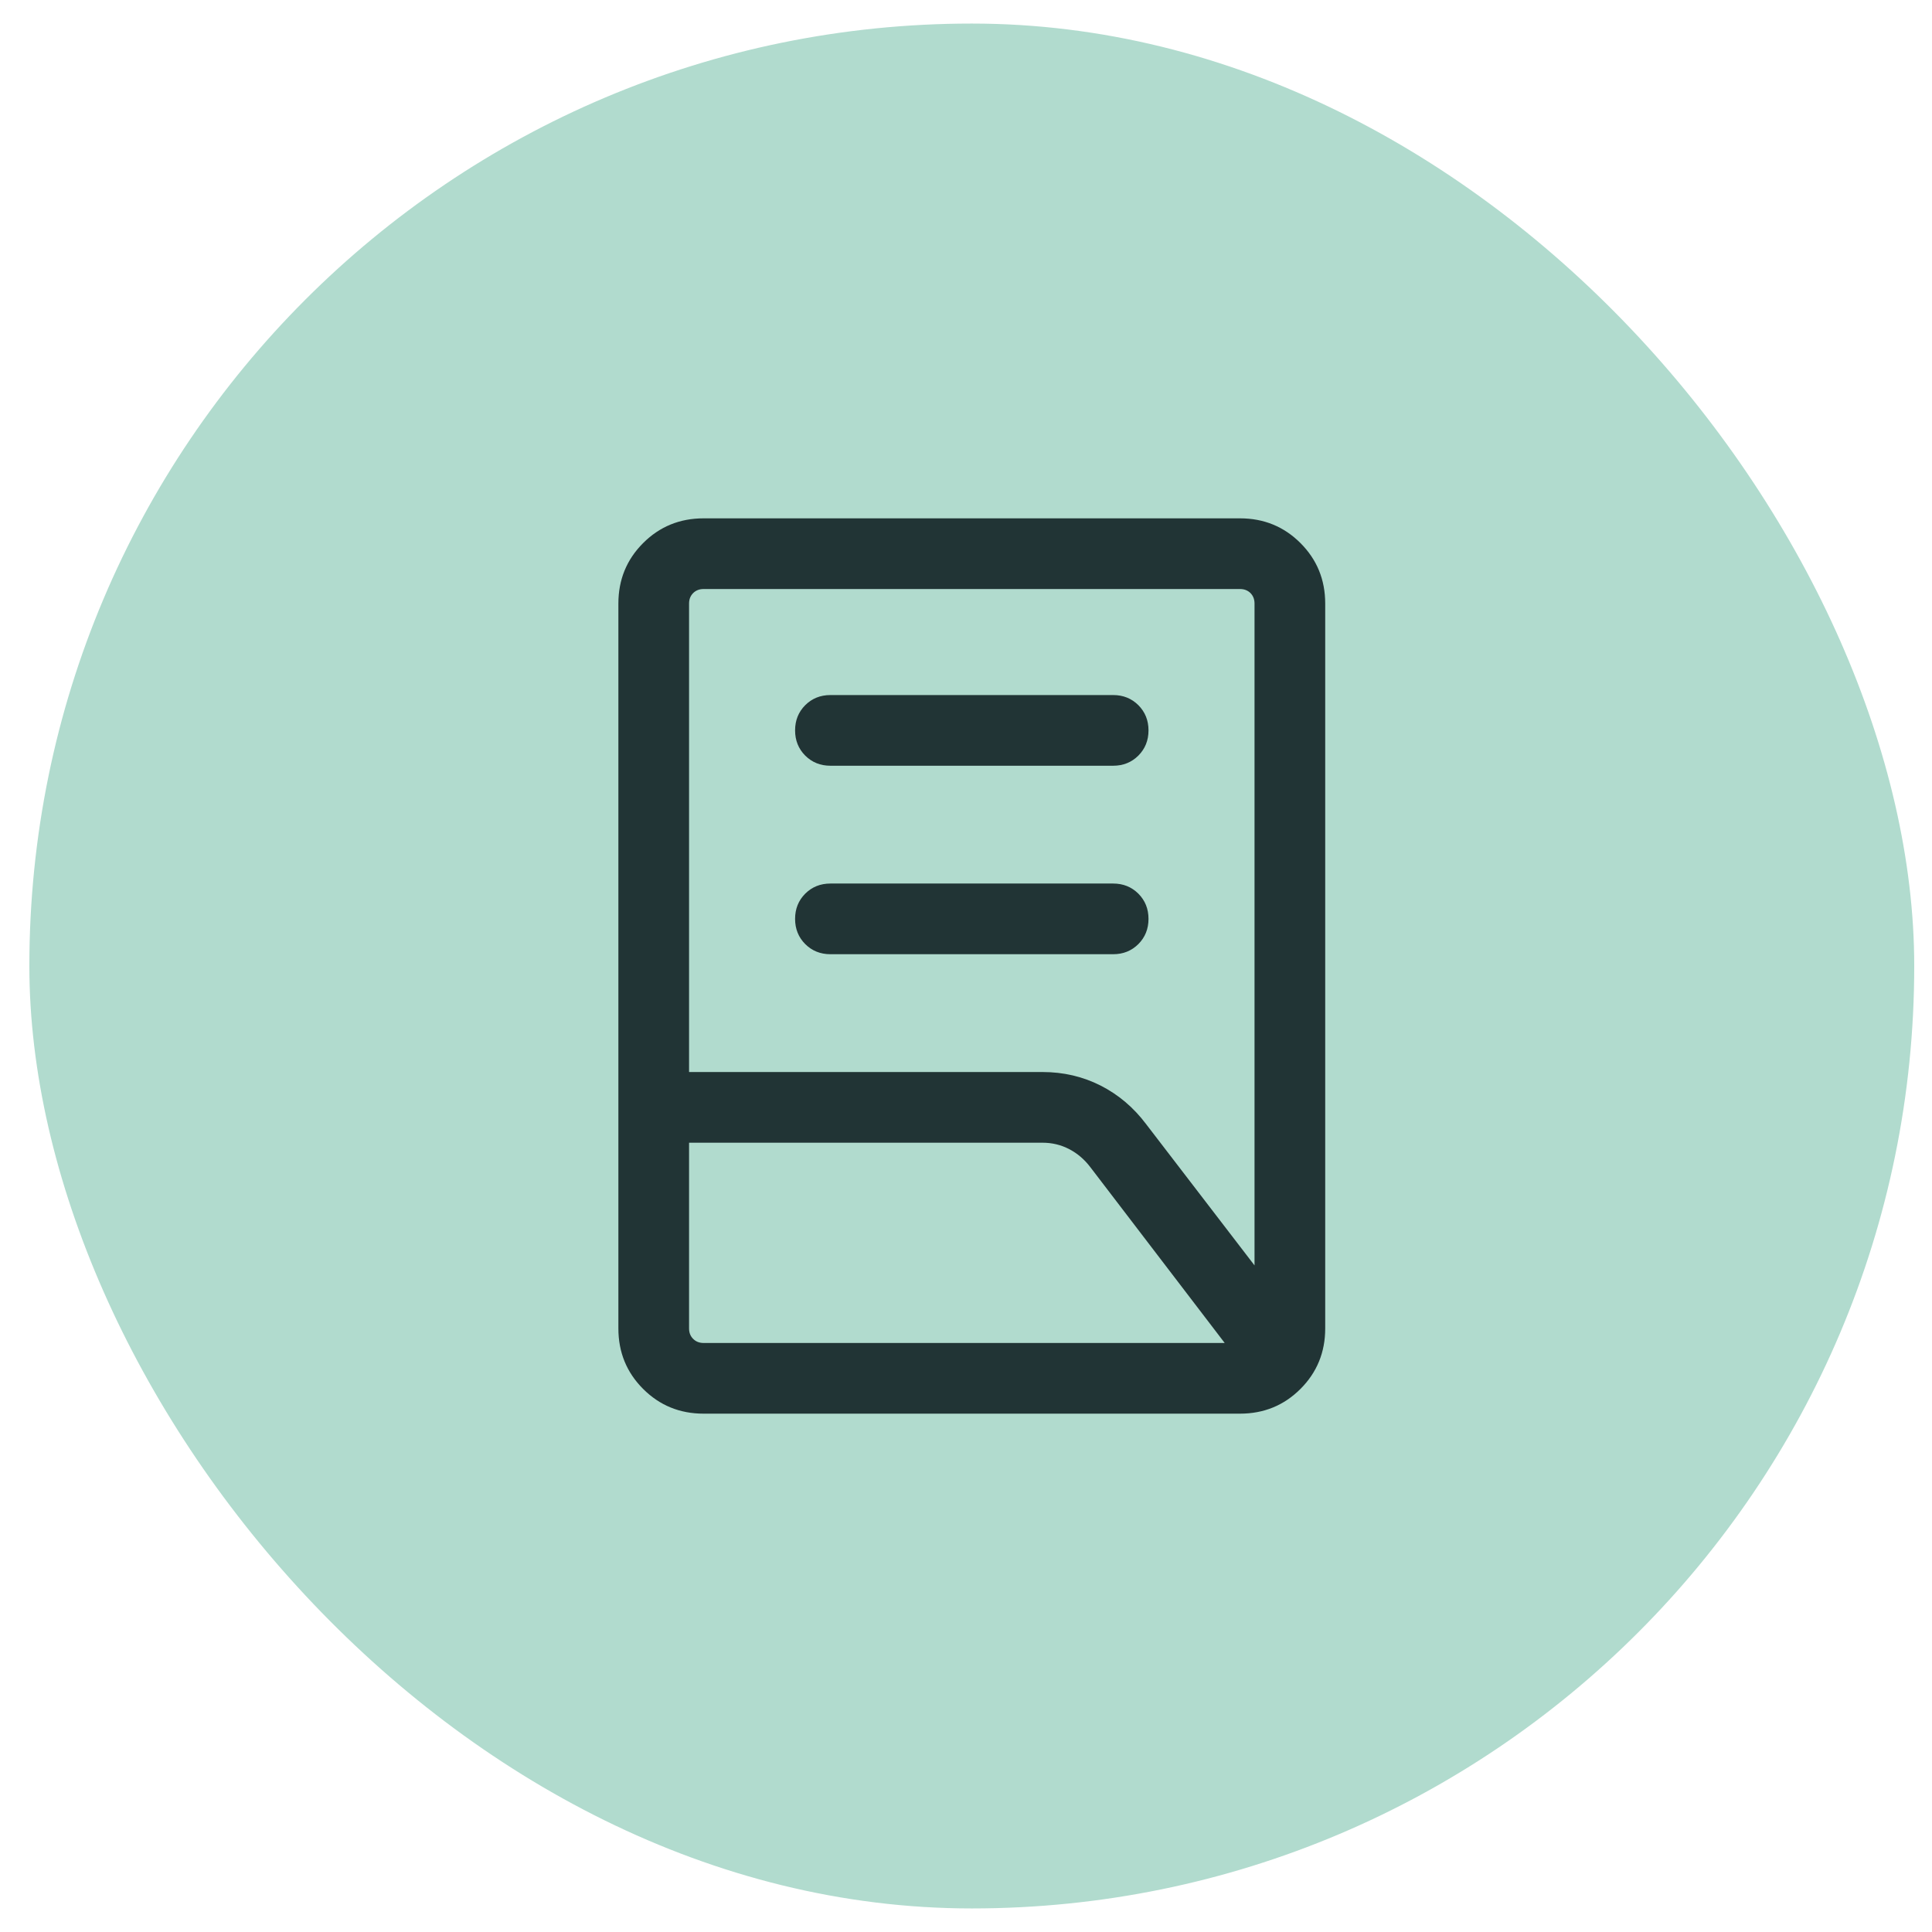 <svg width="41" height="41" viewBox="0 0 41 41" fill="none" xmlns="http://www.w3.org/2000/svg">
<rect x="0.623" y="0.5" width="40" height="40" rx="20" fill="#B1DBCE"/>
<mask id="mask0_228_3091" style="mask-type:alpha" maskUnits="userSpaceOnUse" x="8" y="8" width="25" height="25">
<rect x="8.623" y="8.5" width="24" height="24" fill="#D9D9D9"/>
</mask>
<g mask="url(#mask0_228_3091)">
<path d="M17.623 20.25C17.41 20.25 17.232 20.178 17.088 20.035C16.945 19.891 16.873 19.713 16.873 19.5C16.873 19.287 16.945 19.109 17.088 18.965C17.232 18.822 17.41 18.75 17.623 18.75H23.623C23.836 18.75 24.014 18.822 24.158 18.965C24.301 19.109 24.373 19.287 24.373 19.5C24.373 19.713 24.301 19.891 24.158 20.035C24.014 20.178 23.836 20.25 23.623 20.25H17.623ZM17.623 16.25C17.41 16.25 17.232 16.178 17.088 16.035C16.945 15.891 16.873 15.713 16.873 15.5C16.873 15.287 16.945 15.109 17.088 14.965C17.232 14.822 17.41 14.75 17.623 14.75H23.623C23.836 14.75 24.014 14.822 24.158 14.965C24.301 15.109 24.373 15.287 24.373 15.5C24.373 15.713 24.301 15.891 24.158 16.035C24.014 16.178 23.836 16.25 23.623 16.25H17.623ZM14.623 22.75H22.123C22.568 22.75 22.979 22.846 23.358 23.038C23.736 23.231 24.057 23.503 24.321 23.854L26.623 26.854V12.808C26.623 12.718 26.594 12.644 26.537 12.586C26.479 12.529 26.405 12.5 26.315 12.5H14.931C14.841 12.5 14.767 12.529 14.71 12.586C14.652 12.644 14.623 12.718 14.623 12.808V22.75ZM14.931 28.5H25.99L23.14 24.771C23.015 24.606 22.865 24.477 22.691 24.387C22.518 24.296 22.328 24.25 22.123 24.25H14.623V28.192C14.623 28.282 14.652 28.356 14.71 28.413C14.767 28.471 14.841 28.5 14.931 28.5ZM26.315 30H14.931C14.426 30 13.998 29.825 13.648 29.475C13.298 29.125 13.123 28.697 13.123 28.192V12.808C13.123 12.303 13.298 11.875 13.648 11.525C13.998 11.175 14.426 11 14.931 11H26.315C26.82 11 27.248 11.175 27.598 11.525C27.948 11.875 28.123 12.303 28.123 12.808V28.192C28.123 28.697 27.948 29.125 27.598 29.475C27.248 29.825 26.82 30 26.315 30Z" fill="#213435"/>
</g>
</svg>
